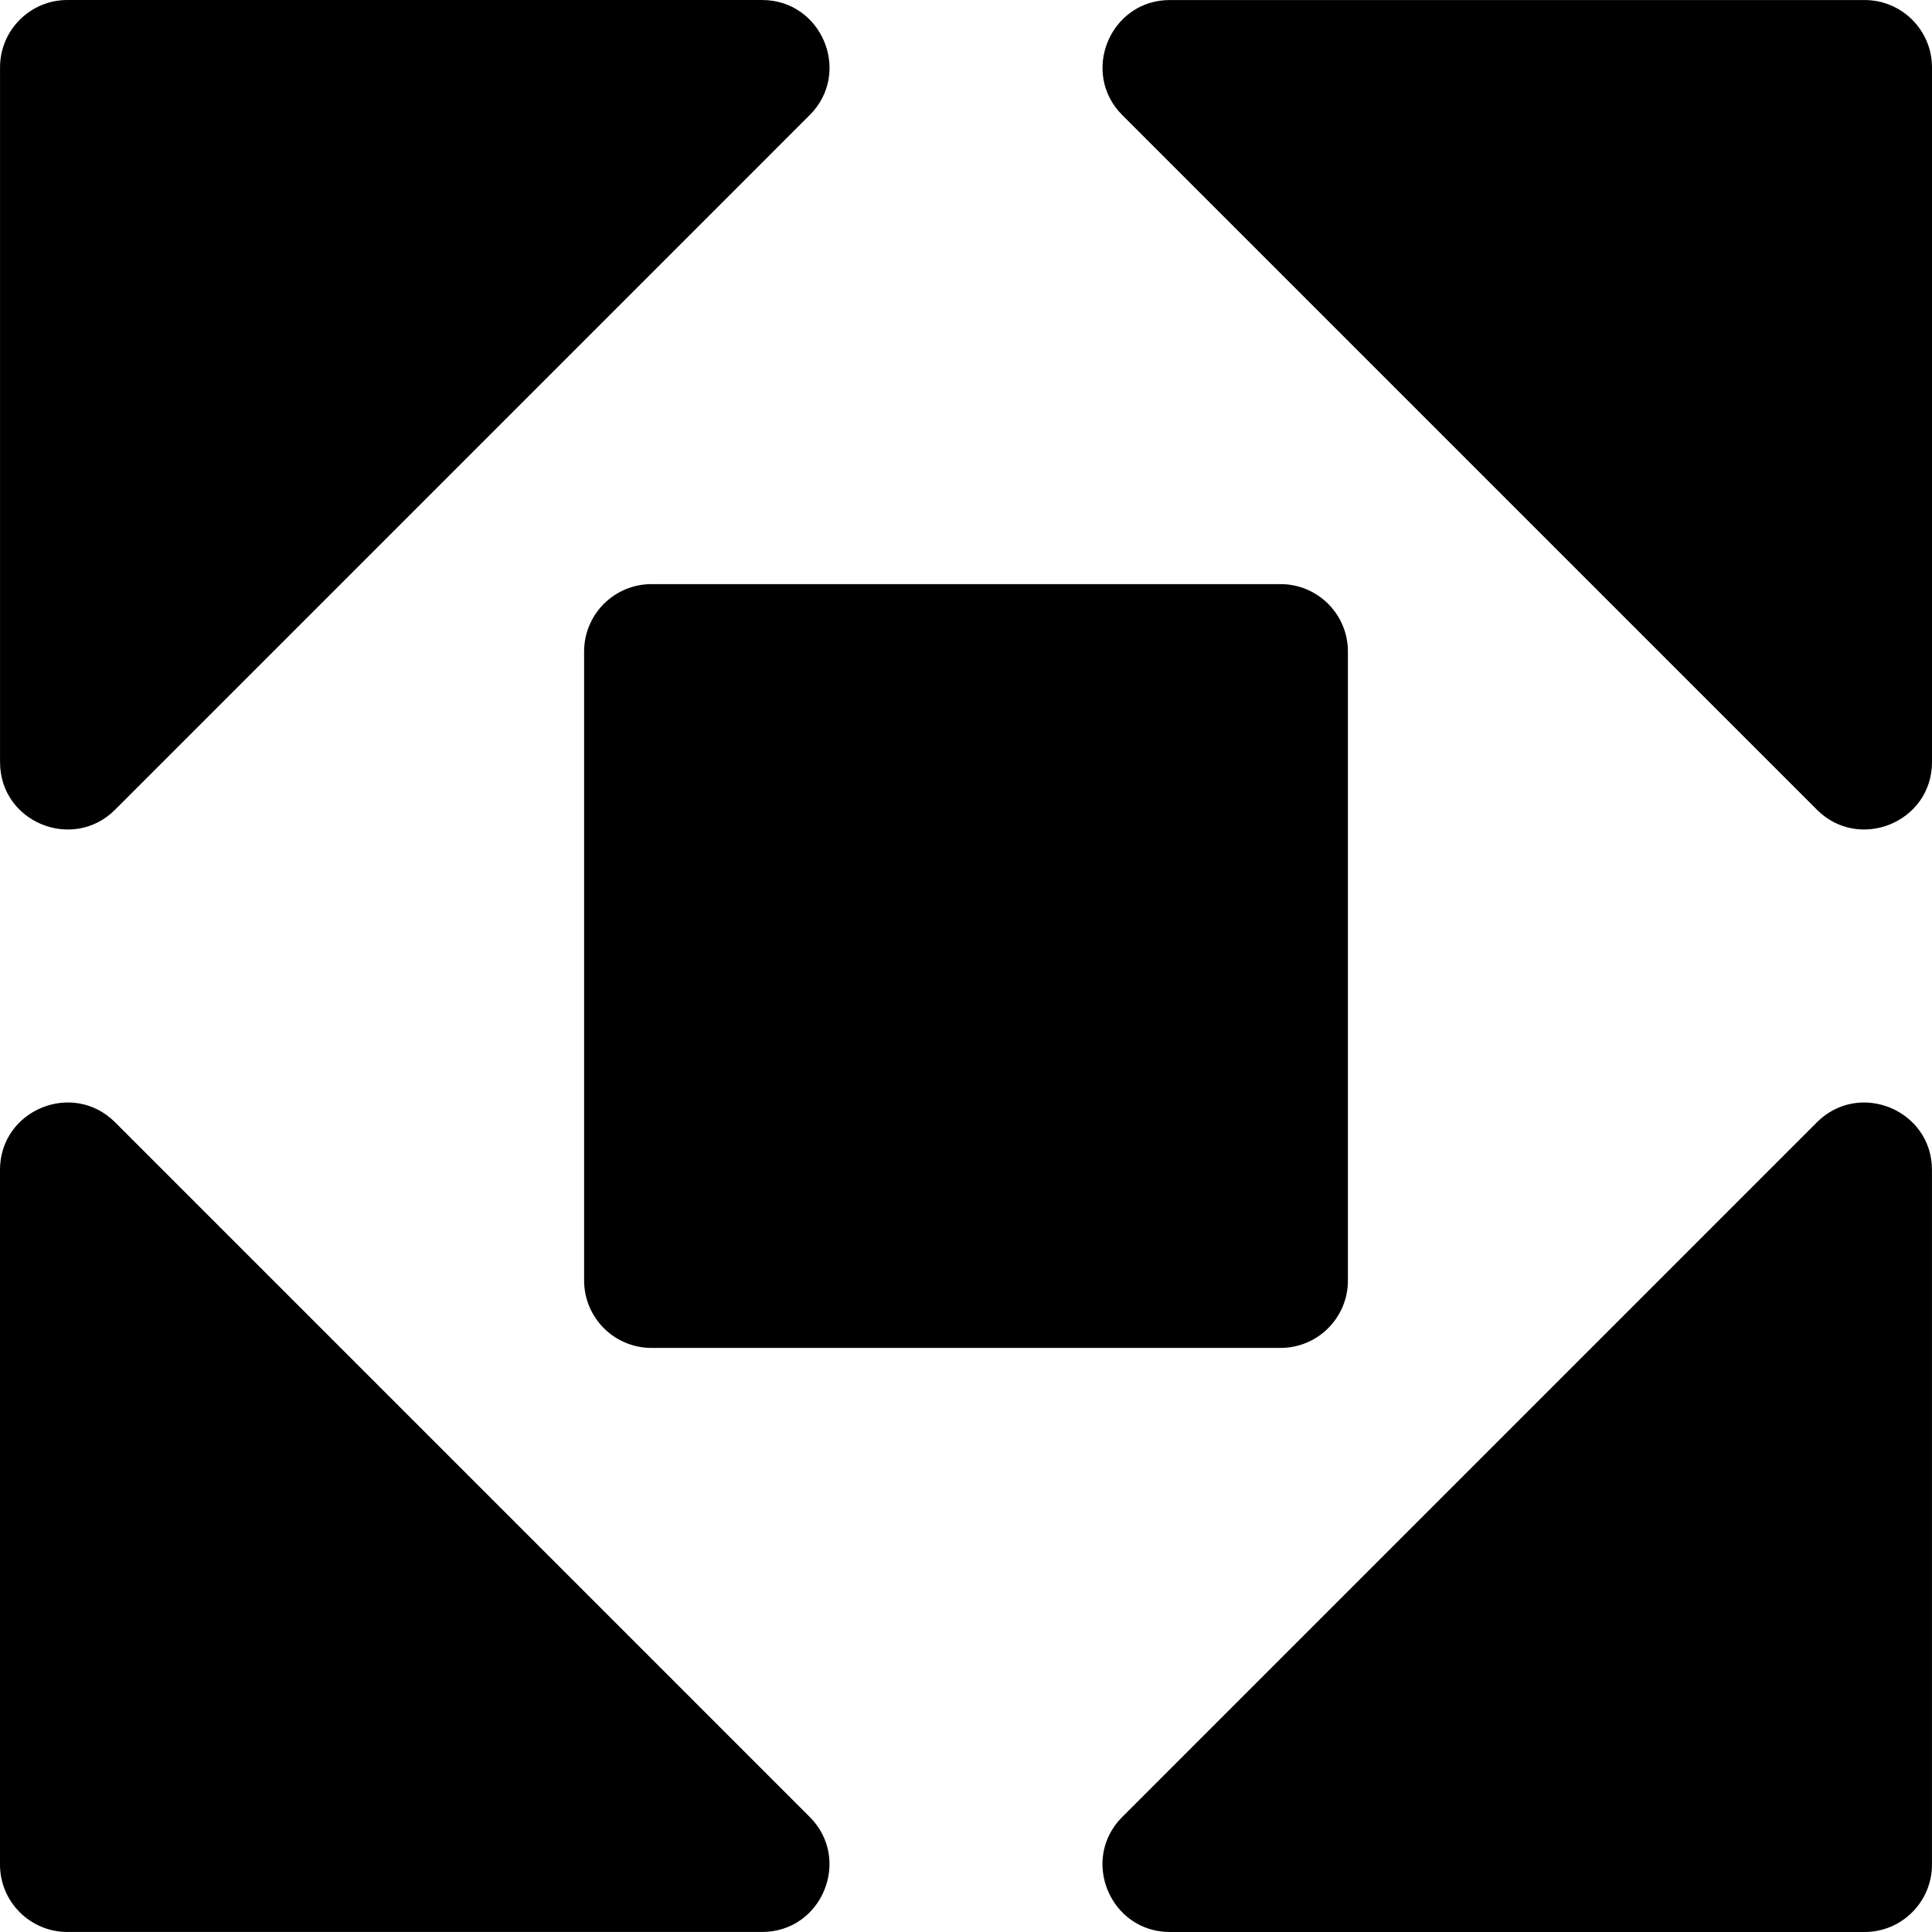 <?xml version="1.0" encoding="iso-8859-1"?>
<!-- Uploaded to: SVG Repo, www.svgrepo.com, Generator: SVG Repo Mixer Tools -->
<svg fill="#000000" height="800px" width="800px" version="1.1" id="Layer_1" xmlns="http://www.w3.org/2000/svg" xmlns:xlink="http://www.w3.org/1999/xlink" 
	 viewBox="0 0 512 512" xml:space="preserve">
<g>
	<g>
		<g>
			<path d="M154.796,172.658v166.695c0,9.864,7.997,17.86,17.86,17.86h166.695c9.864,0,17.86-7.997,17.86-17.86V172.658
				c0-9.864-7.997-17.86-17.86-17.86H172.656C162.792,154.797,154.796,162.794,154.796,172.658z"/>
			<path d="M494.14,0.009H310.047c-15.902,0-23.835,19.282-12.628,30.489l184.092,184.091C492.686,225.764,512,217.895,512,201.96
				V17.869C512,8.006,504.003,0.009,494.14,0.009z"/>
			<path d="M30.497,214.583L214.588,30.49c11.245-11.245,3.221-30.49-12.628-30.49H17.869c-9.864,0-17.86,7.997-17.86,17.86v184.092
				C0.008,217.956,19.337,225.743,30.497,214.583z"/>
			<path d="M30.489,297.411C19.288,286.213,0,294.131,0,310.041v184.091c0,9.864,7.997,17.86,17.86,17.86h184.092
				c15.902,0,23.835-19.282,12.628-30.489L30.489,297.411z"/>
			<path d="M481.503,297.418L297.412,481.511c-11.244,11.244-3.221,30.489,12.628,30.489h184.091c9.864,0,17.86-7.997,17.86-17.86
				V310.048C511.992,294.145,492.711,286.213,481.503,297.418z"/>
		</g>
	</g>
</g>
</svg>